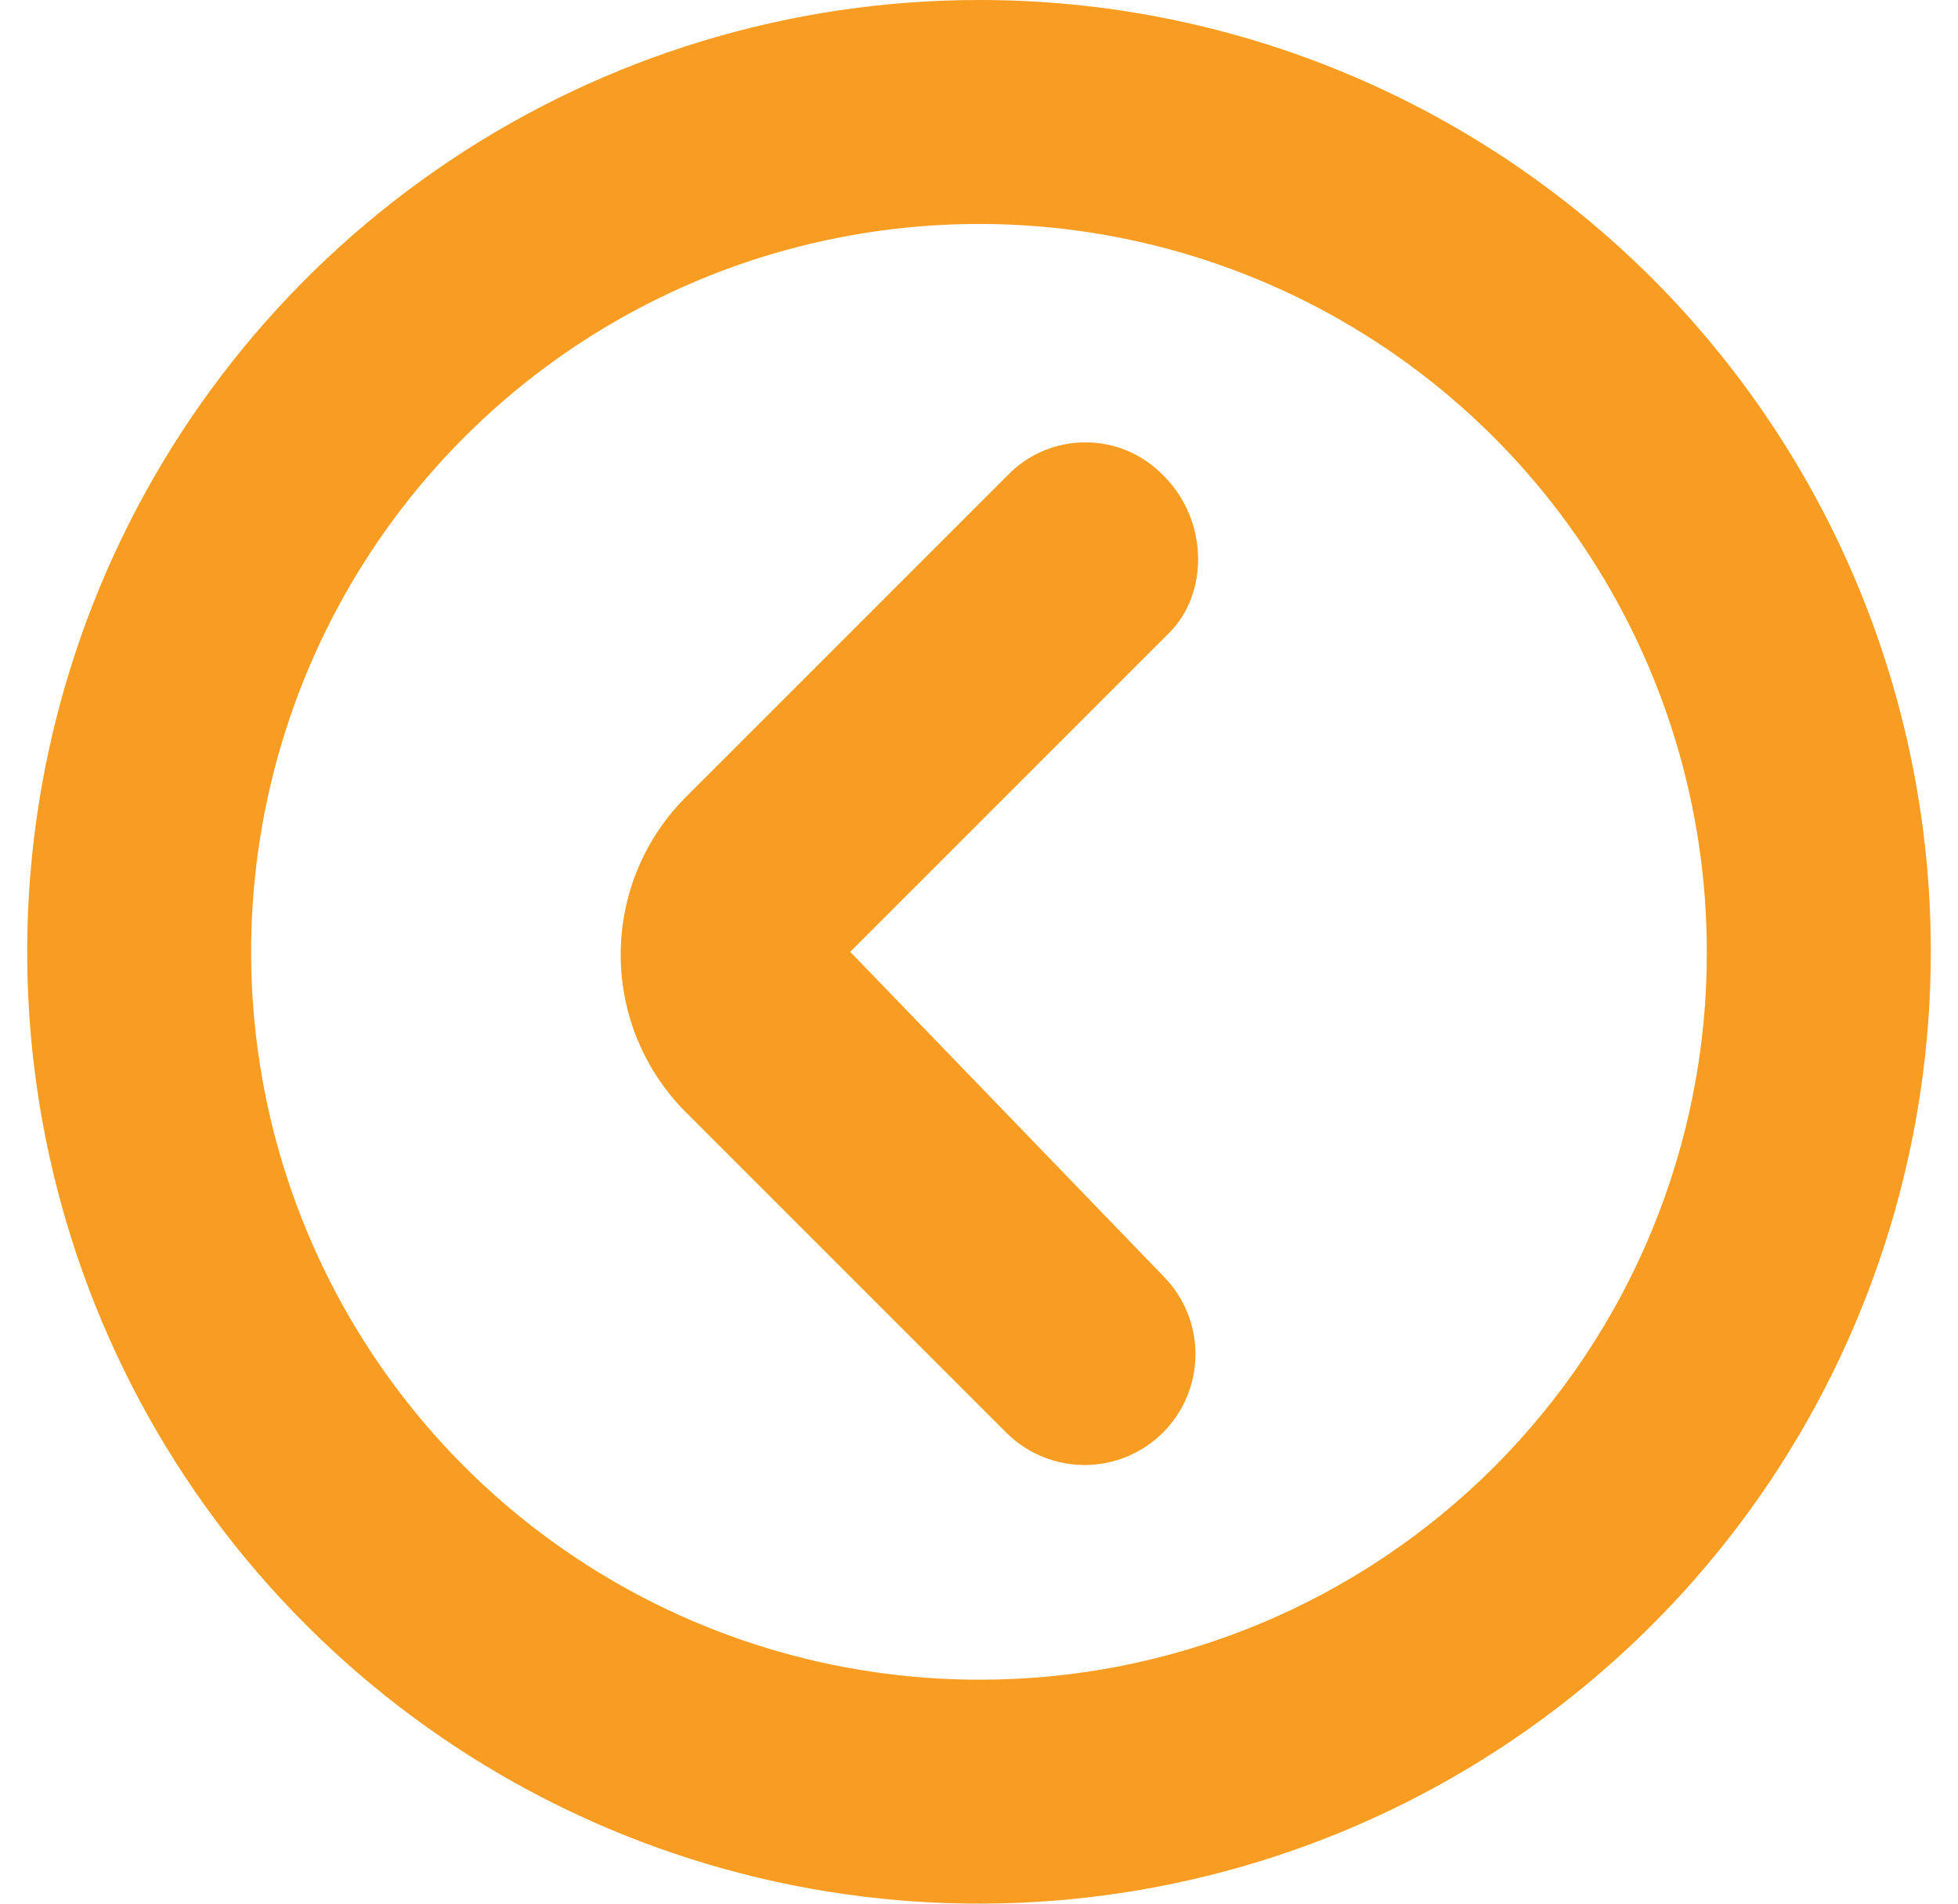 <svg width="36" height="35" viewBox="0 0 36 35" fill="none" xmlns="http://www.w3.org/2000/svg">
<path d="M18 5.94459e-06C14.539 5.94459e-06 11.155 1.026 8.278 2.949C5.4 4.872 3.157 7.605 1.832 10.803C0.508 14.001 0.161 17.519 0.836 20.914C1.512 24.309 3.178 27.427 5.626 29.874C8.073 32.322 11.191 33.989 14.586 34.664C17.981 35.339 21.499 34.992 24.697 33.668C27.895 32.343 30.628 30.1 32.551 27.223C34.474 24.345 35.5 20.961 35.5 17.5C35.502 15.201 35.05 12.925 34.172 10.801C33.293 8.677 32.004 6.747 30.379 5.121C28.753 3.496 26.823 2.207 24.699 1.328C22.575 0.449 20.299 -0.002 18 5.94459e-06ZM18 30.882C15.353 30.882 12.766 30.098 10.565 28.627C8.364 27.157 6.649 25.067 5.636 22.621C4.623 20.176 4.358 17.485 4.875 14.889C5.391 12.293 6.666 9.909 8.537 8.037C10.409 6.166 12.793 4.891 15.389 4.375C17.985 3.858 20.676 4.123 23.121 5.136C25.567 6.149 27.657 7.864 29.127 10.065C30.598 12.266 31.382 14.853 31.382 17.5C31.386 19.258 31.042 21 30.371 22.625C29.7 24.251 28.714 25.727 27.471 26.971C26.227 28.214 24.751 29.2 23.125 29.871C21.5 30.542 19.758 30.886 18 30.882ZM21.397 8.75C21.211 8.555 20.988 8.4 20.74 8.293C20.492 8.187 20.225 8.133 19.956 8.133C19.686 8.133 19.42 8.187 19.172 8.293C18.924 8.4 18.701 8.555 18.515 8.75L12.647 14.618C12.256 15 11.945 15.456 11.733 15.96C11.521 16.464 11.412 17.005 11.412 17.552C11.412 18.098 11.521 18.639 11.733 19.143C11.945 19.647 12.256 20.103 12.647 20.485L18.515 26.353C18.898 26.729 19.415 26.938 19.952 26.935C20.489 26.933 21.003 26.718 21.383 26.338C21.762 25.959 21.977 25.445 21.98 24.907C21.982 24.37 21.773 23.854 21.397 23.471L15.632 17.5L21.5 11.632C22.221 10.912 22.221 9.574 21.397 8.75Z" fill="#F89D22"/>
</svg>
